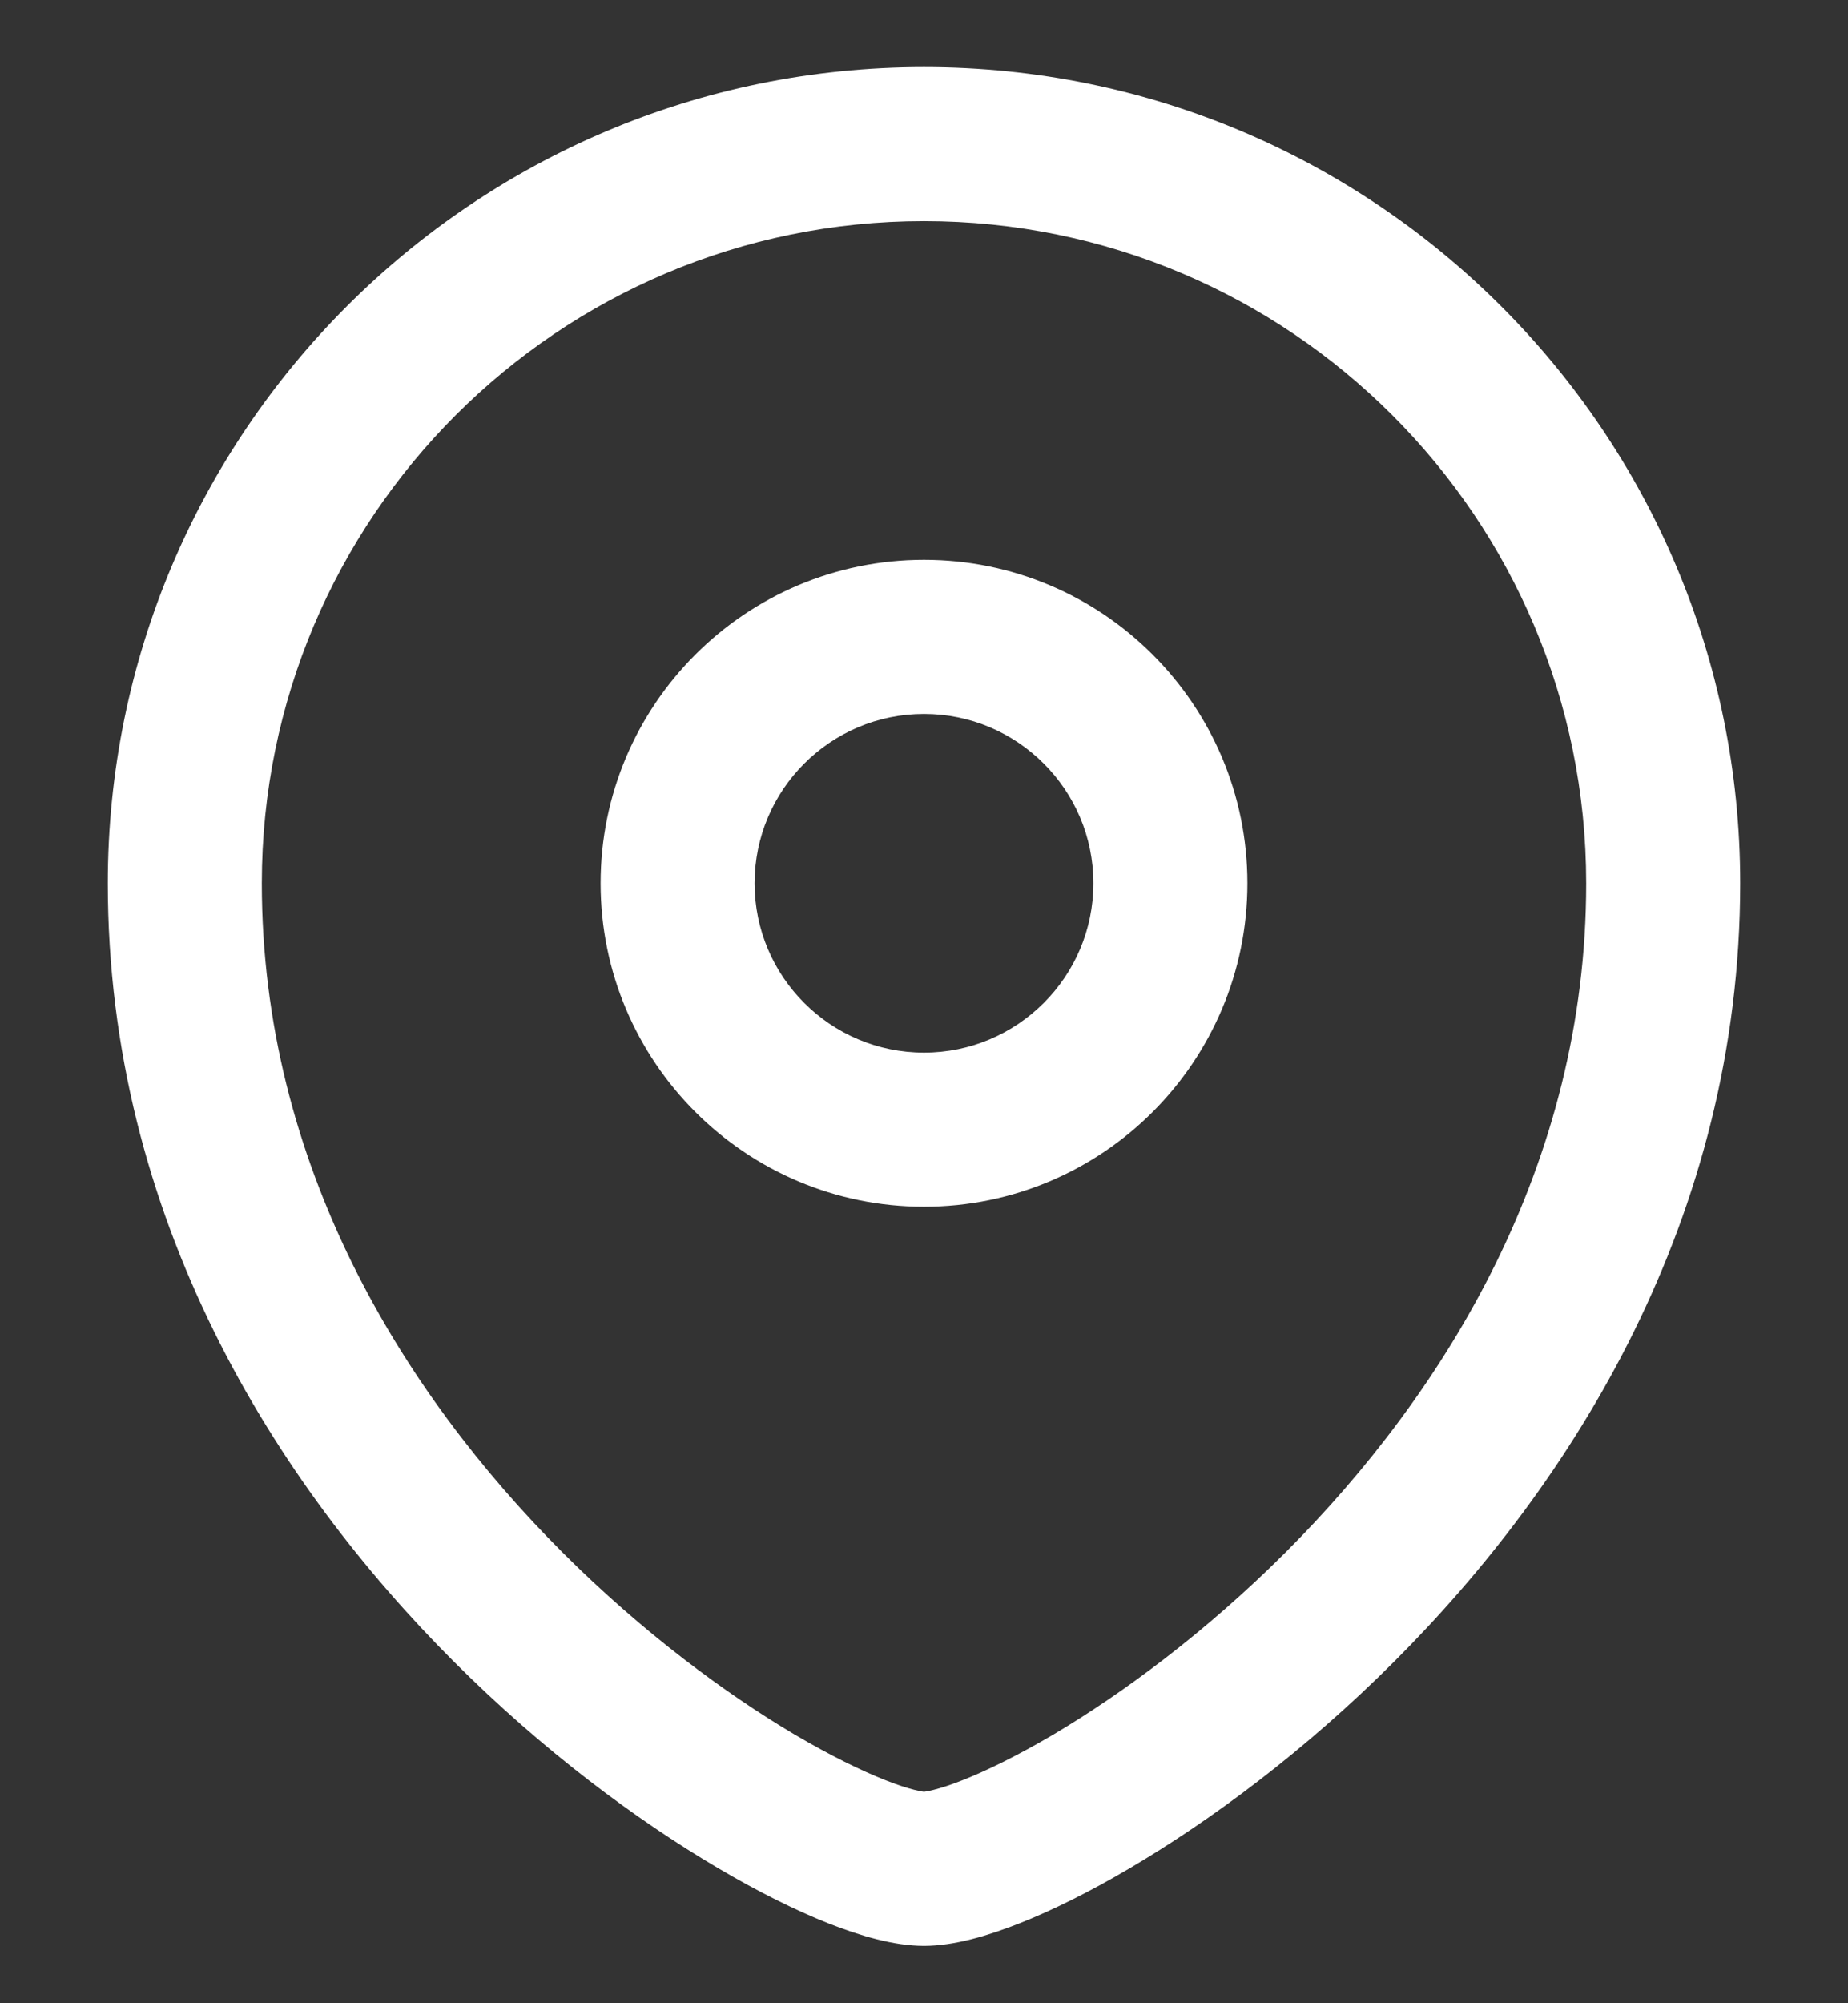 <svg width="12" height="13" viewBox="0 0 12 13" fill="none" xmlns="http://www.w3.org/2000/svg">
<rect x="0" y="0" width="12" height="13" fill="#333333" stroke="none"/>
<path d="M6 7.831C7.159 7.831 8.1 6.891 8.1 5.732H7.1C7.1 6.338 6.607 6.831 6 6.831V7.831ZM8.1 5.732C8.1 4.573 7.159 3.633 6 3.633V4.633C6.607 4.633 7.1 5.126 7.1 5.732H8.1ZM6 3.633C4.841 3.633 3.9 4.573 3.9 5.732H4.9C4.9 5.126 5.393 4.633 6 4.633V3.633ZM3.9 5.732C3.9 6.891 4.841 7.831 6 7.831V6.831C5.393 6.831 4.9 6.338 4.9 5.732H3.9ZM10.3 5.732C10.3 7.555 9.388 9.034 8.347 10.075C7.827 10.594 7.286 10.993 6.834 11.26C6.607 11.393 6.409 11.49 6.252 11.552C6.174 11.583 6.111 11.603 6.063 11.615C6.012 11.628 5.993 11.628 6 11.628V12.628C6.197 12.628 6.419 12.561 6.619 12.482C6.835 12.397 7.08 12.275 7.341 12.121C7.864 11.813 8.473 11.363 9.053 10.783C10.212 9.625 11.3 7.906 11.3 5.732H10.3ZM6 11.628C6.006 11.628 5.988 11.628 5.937 11.615C5.889 11.603 5.826 11.583 5.748 11.552C5.591 11.49 5.393 11.393 5.166 11.26C4.714 10.993 4.173 10.594 3.653 10.075C2.612 9.034 1.7 7.555 1.7 5.732H0.7C0.7 7.906 1.788 9.625 2.947 10.783C3.527 11.363 4.136 11.813 4.659 12.121C4.92 12.275 5.165 12.397 5.38 12.482C5.581 12.561 5.803 12.628 6 12.628V11.628ZM1.7 5.732C1.7 3.36 3.625 1.435 6 1.435V0.435C3.074 0.435 0.7 2.807 0.7 5.732H1.7ZM6 1.435C8.375 1.435 10.3 3.36 10.3 5.732H11.3C11.3 2.807 8.926 0.435 6 0.435V1.435Z" fill="white"/>
</svg>
